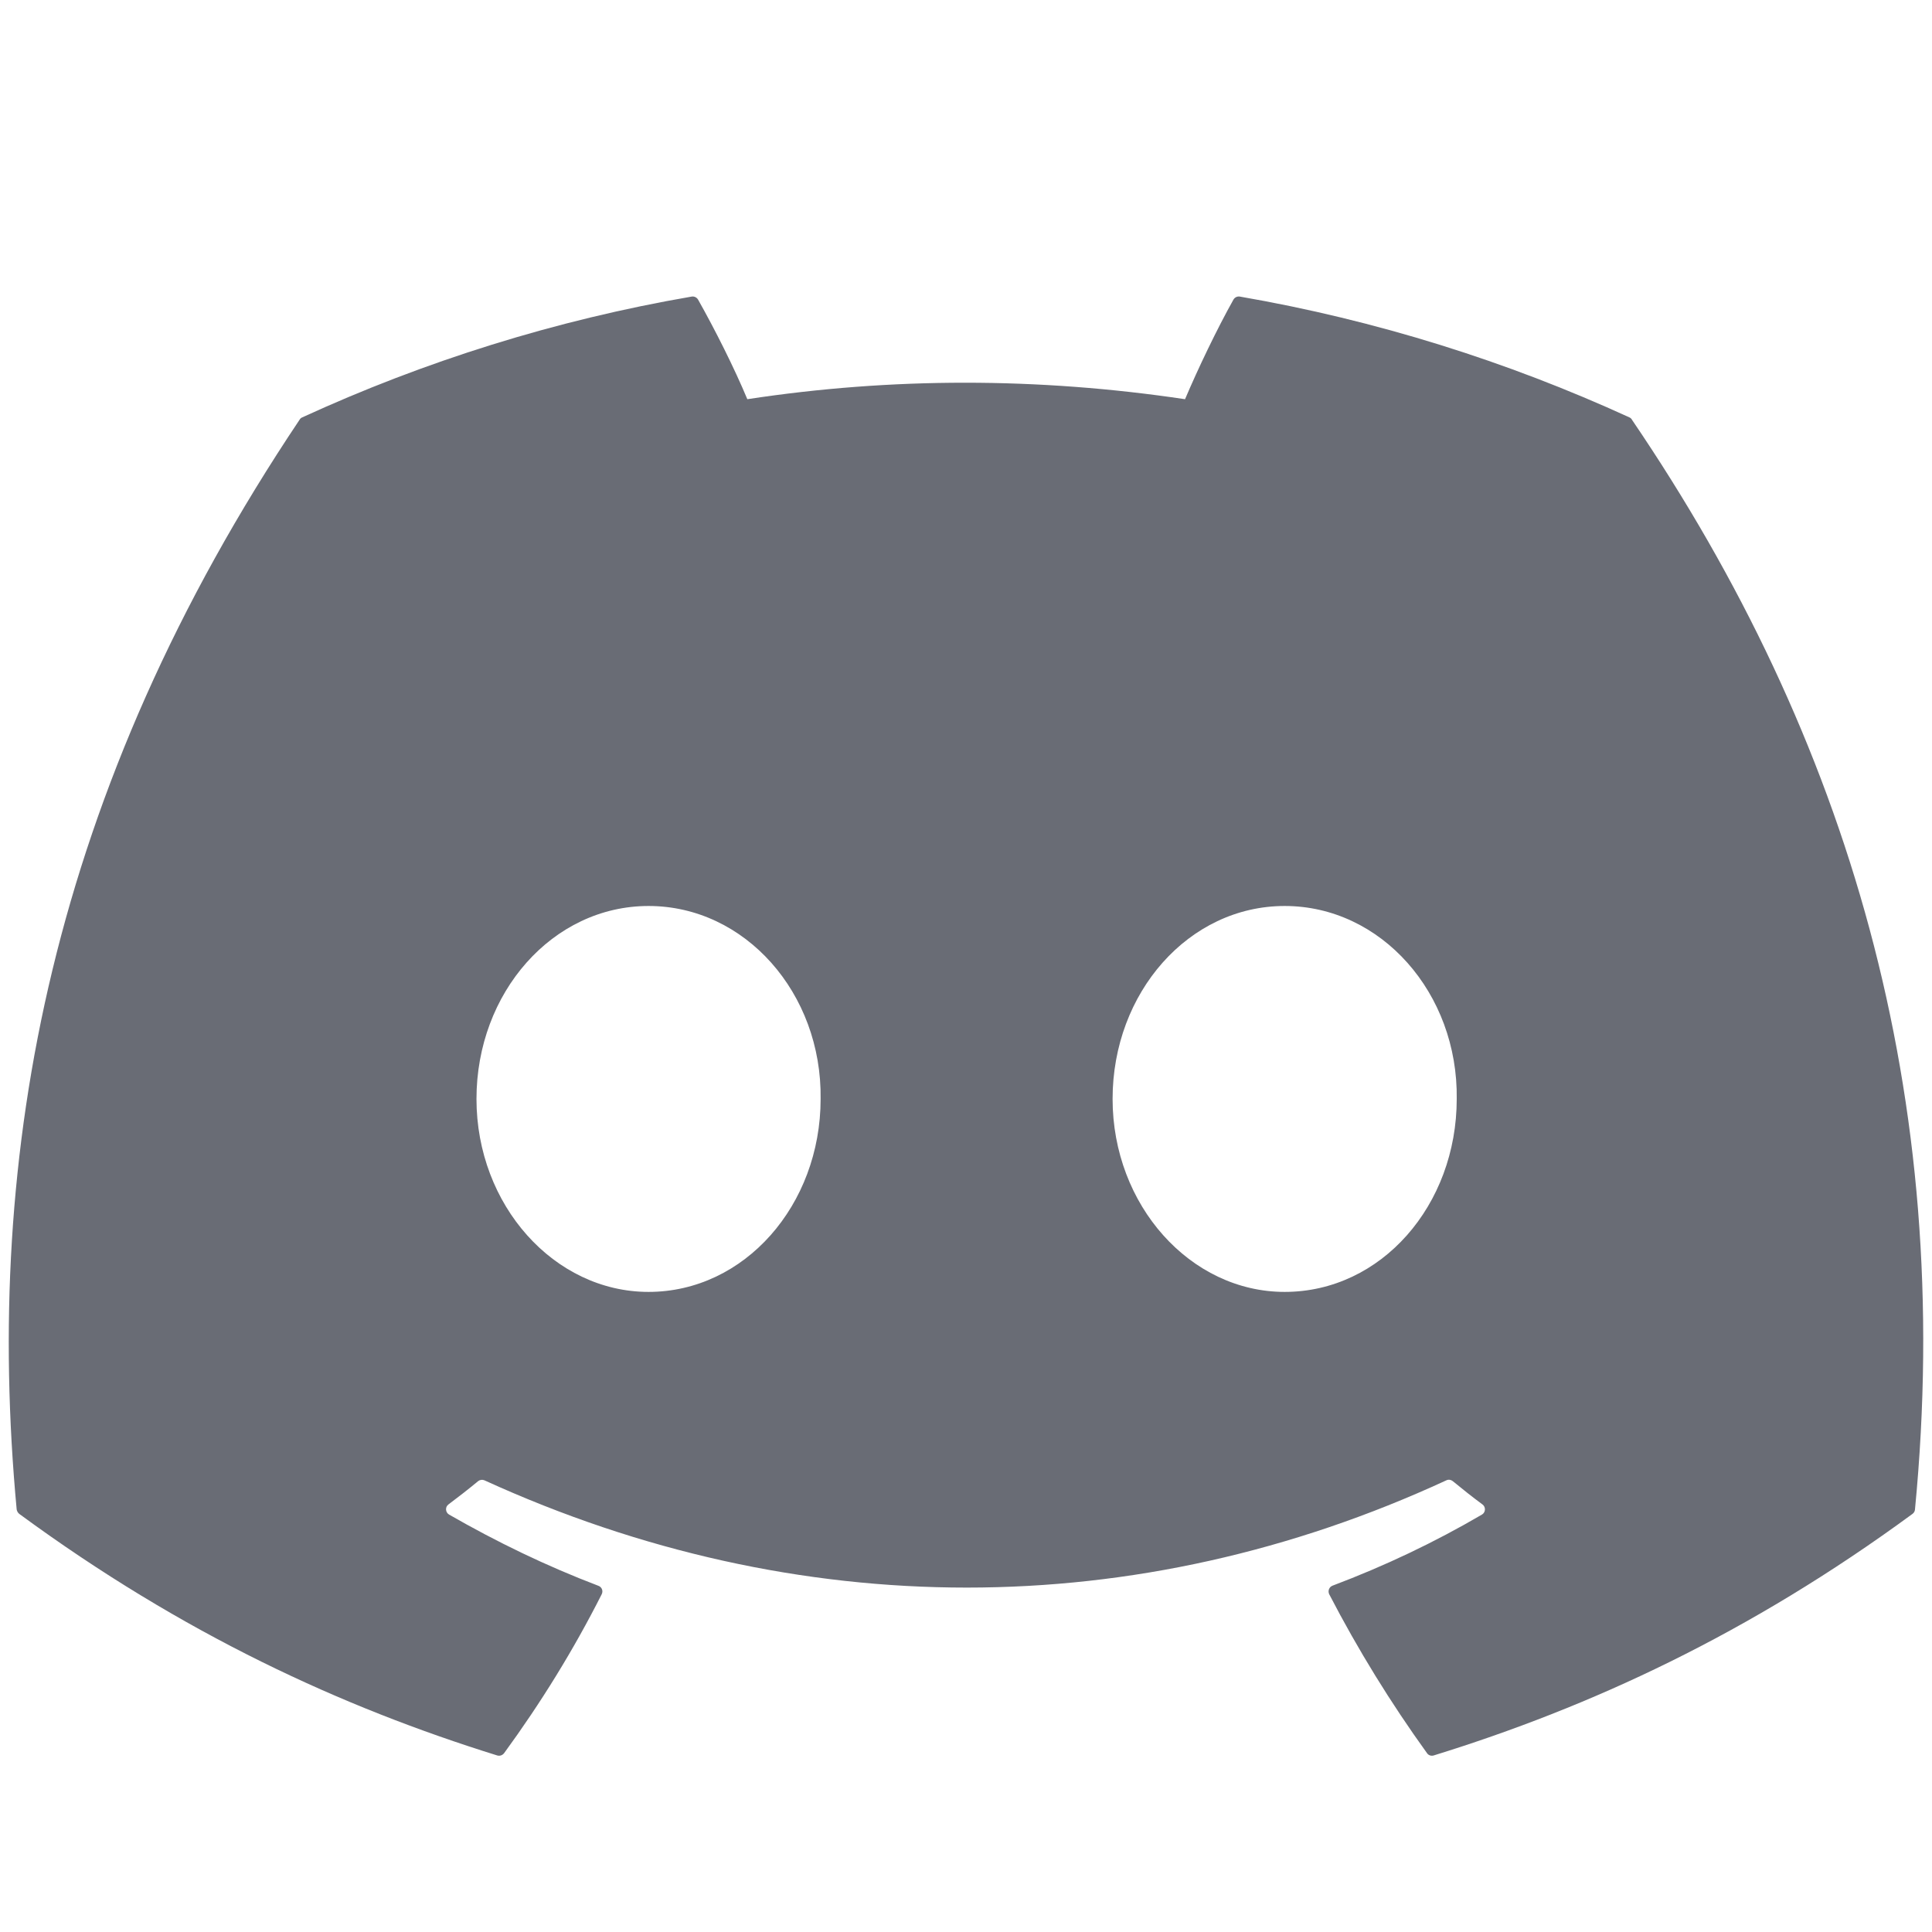 <svg width="16" height="16" viewBox="0 0 16 16" fill="none" xmlns="http://www.w3.org/2000/svg">
<path d="M13.495 3.457C12.484 2.994 11.4 2.652 10.267 2.456C10.247 2.453 10.226 2.462 10.215 2.481C10.076 2.729 9.922 3.052 9.814 3.306C8.595 3.124 7.383 3.124 6.189 3.306C6.081 3.047 5.921 2.729 5.781 2.481C5.77 2.463 5.75 2.453 5.729 2.456C4.597 2.651 3.513 2.993 2.502 3.457C2.493 3.461 2.486 3.467 2.481 3.476C0.425 6.546 -0.138 9.542 0.138 12.5C0.14 12.514 0.148 12.528 0.159 12.537C1.515 13.533 2.829 14.137 4.118 14.538C4.139 14.544 4.16 14.537 4.174 14.52C4.478 14.104 4.75 13.664 4.983 13.203C4.997 13.175 4.984 13.143 4.956 13.133C4.525 12.969 4.114 12.77 3.719 12.543C3.688 12.525 3.685 12.48 3.714 12.459C3.797 12.397 3.88 12.332 3.96 12.266C3.974 12.255 3.994 12.252 4.011 12.259C6.606 13.444 9.415 13.444 11.979 12.259C11.996 12.251 12.016 12.254 12.031 12.266C12.11 12.331 12.193 12.397 12.277 12.459C12.306 12.48 12.304 12.525 12.273 12.543C11.878 12.774 11.467 12.969 11.035 13.132C11.007 13.143 10.995 13.175 11.008 13.203C11.247 13.664 11.518 14.103 11.818 14.519C11.83 14.537 11.853 14.544 11.873 14.538C13.169 14.137 14.482 13.533 15.839 12.537C15.851 12.528 15.858 12.515 15.859 12.501C16.19 9.08 15.306 6.11 13.515 3.476C13.511 3.467 13.503 3.461 13.495 3.457ZM5.371 10.699C4.59 10.699 3.946 9.981 3.946 9.101C3.946 8.22 4.577 7.503 5.371 7.503C6.171 7.503 6.808 8.226 6.796 9.101C6.796 9.981 6.165 10.699 5.371 10.699ZM10.639 10.699C9.858 10.699 9.214 9.981 9.214 9.101C9.214 8.22 9.845 7.503 10.639 7.503C11.439 7.503 12.076 8.226 12.064 9.101C12.064 9.981 11.439 10.699 10.639 10.699Z" fill="#696C75"/>
</svg>
